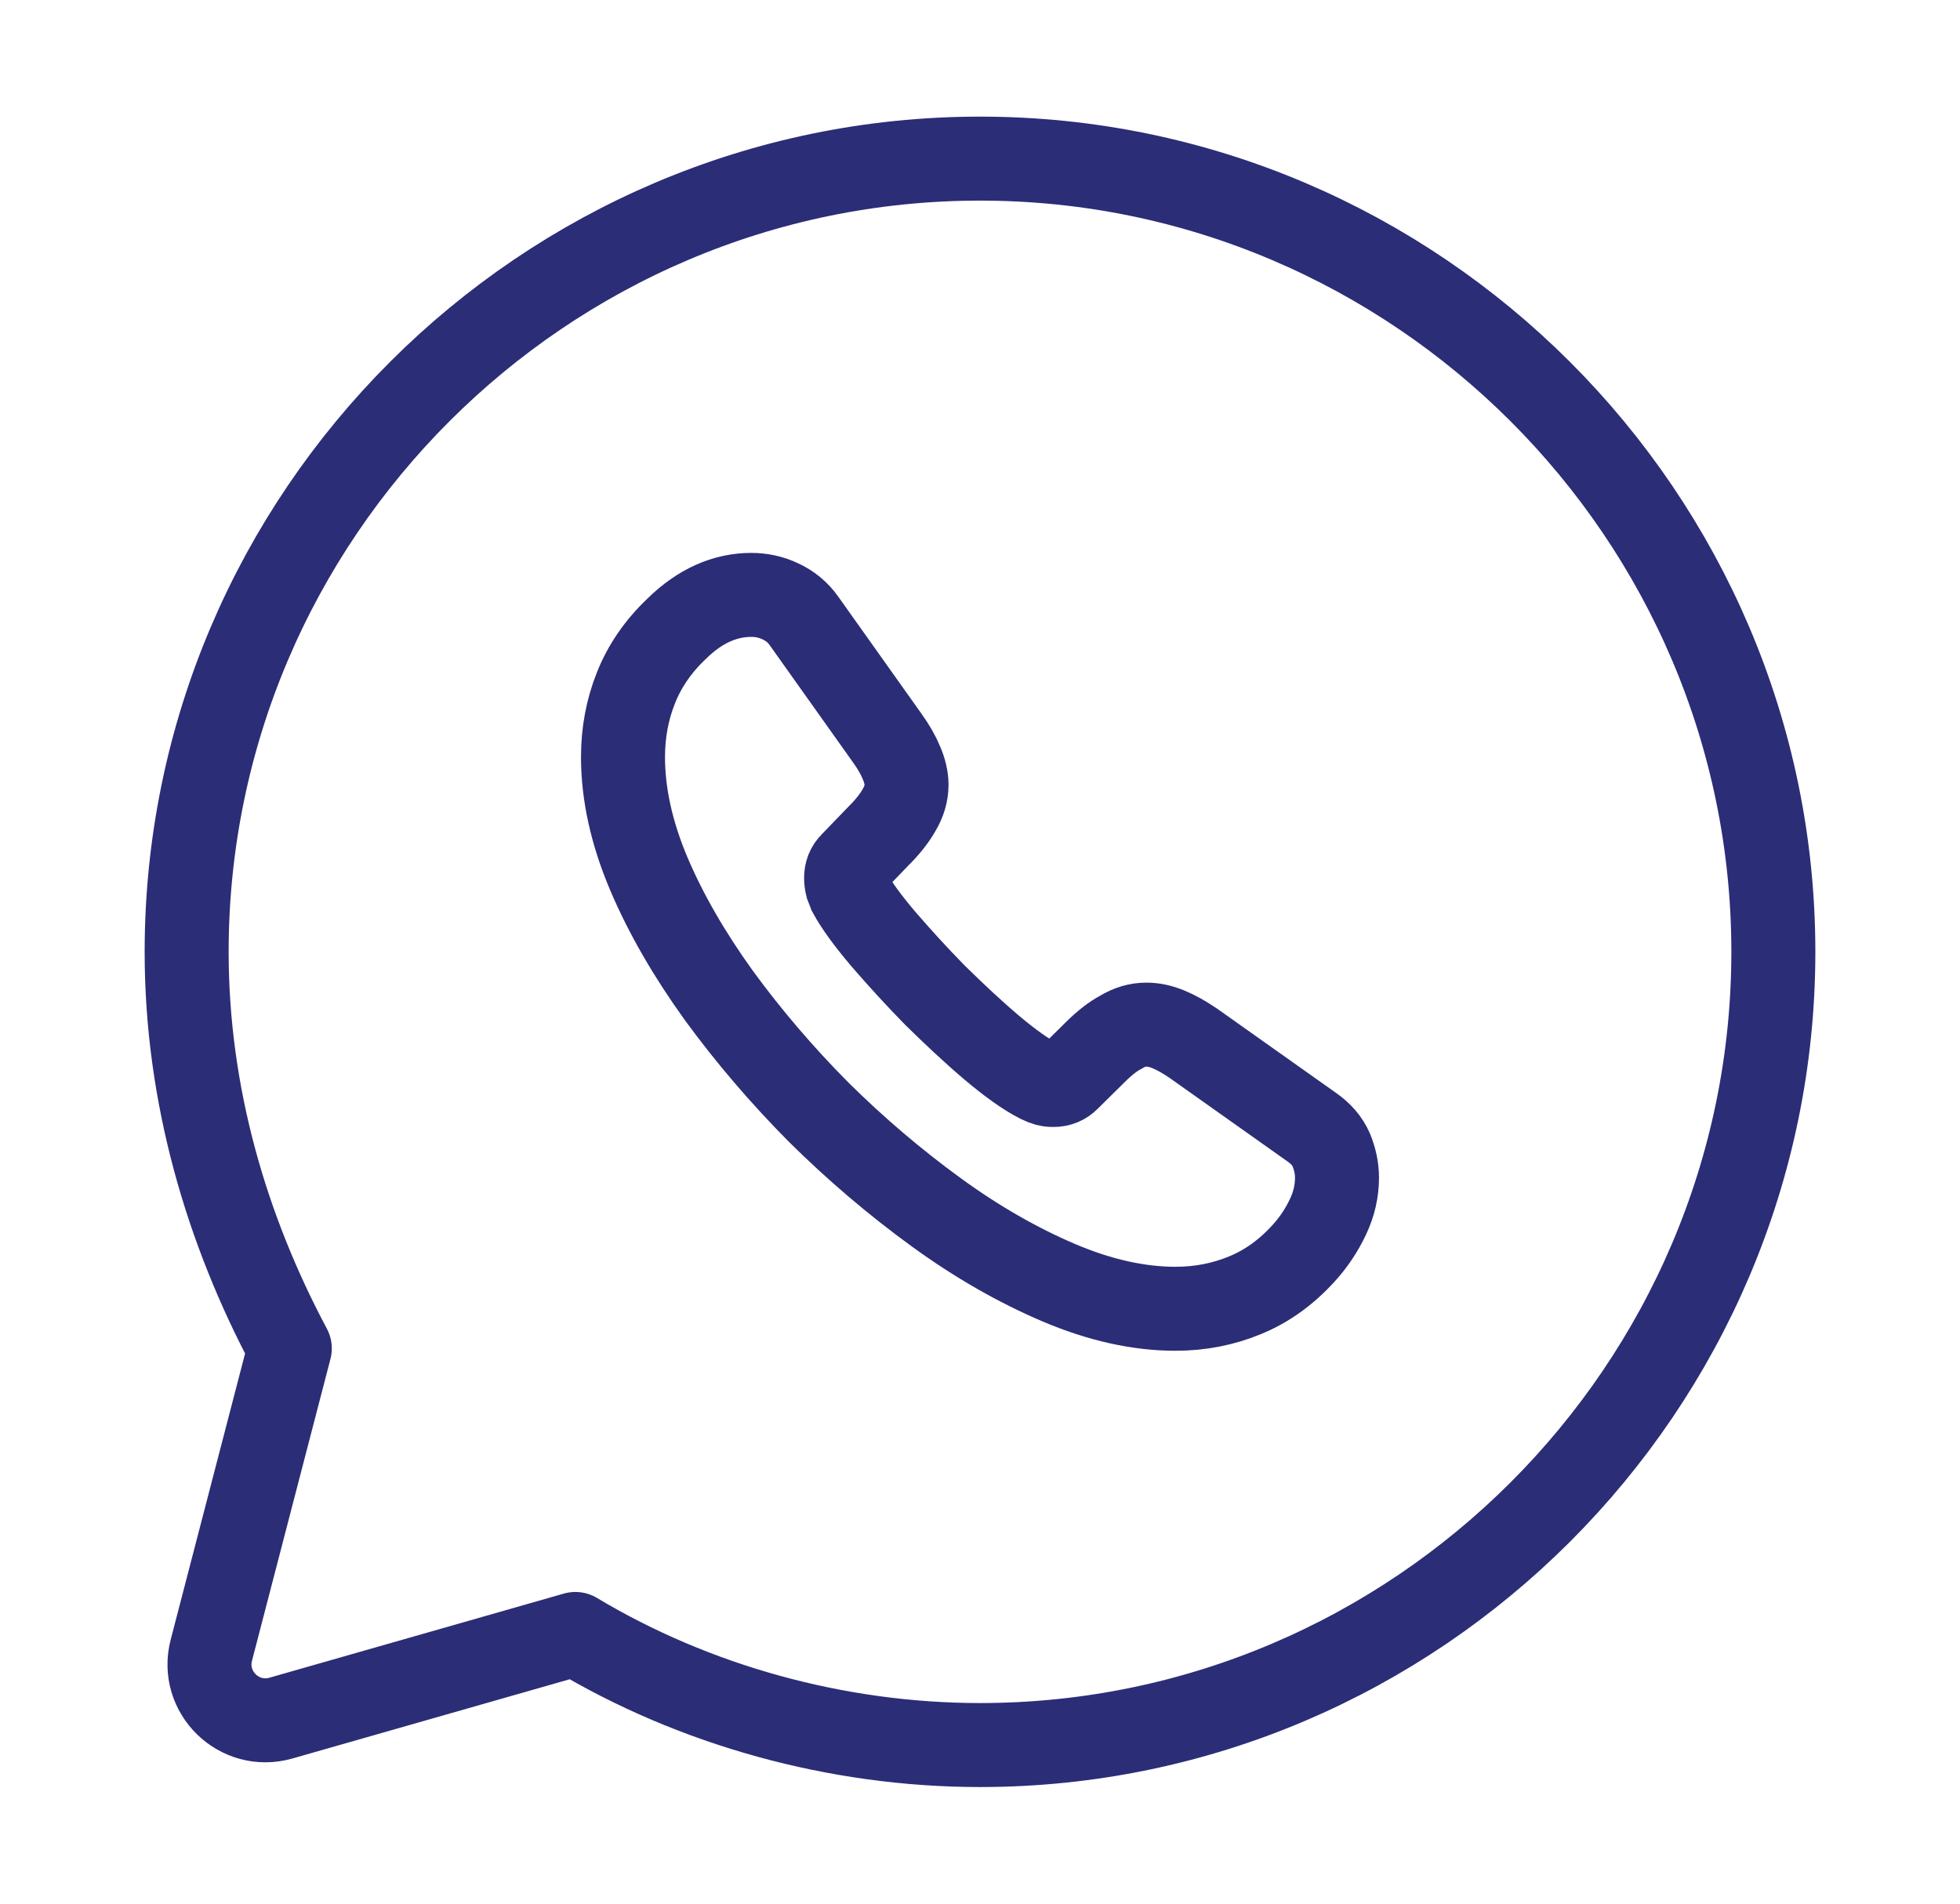 <svg width="35" height="34" viewBox="0 0 35 34" fill="none" xmlns="http://www.w3.org/2000/svg">
<path d="M10.275 29.183C12.4 30.458 14.95 31.167 17.5 31.167C25.292 31.167 31.667 24.792 31.667 17C31.667 9.208 25.292 2.833 17.5 2.833C9.708 2.833 3.333 9.208 3.333 17C3.333 19.55 4.042 21.958 5.175 24.083L3.774 29.473C3.579 30.222 4.272 30.898 5.016 30.686L10.275 29.183Z" stroke="#2B2D77" stroke-width="1.5" stroke-miterlimit="10" stroke-linecap="round" stroke-linejoin="round"/>
<path d="M23.875 21.035C23.875 21.265 23.824 21.501 23.715 21.73C23.607 21.96 23.466 22.177 23.281 22.381C22.968 22.725 22.624 22.973 22.234 23.133C21.851 23.292 21.436 23.375 20.989 23.375C20.338 23.375 19.642 23.222 18.908 22.91C18.174 22.597 17.439 22.177 16.712 21.647C15.977 21.112 15.281 20.519 14.617 19.862C13.96 19.199 13.366 18.505 12.836 17.778C12.312 17.051 11.891 16.324 11.585 15.604C11.278 14.877 11.125 14.182 11.125 13.519C11.125 13.086 11.202 12.671 11.355 12.289C11.508 11.9 11.751 11.543 12.089 11.224C12.498 10.823 12.945 10.625 13.417 10.625C13.596 10.625 13.775 10.663 13.934 10.74C14.1 10.816 14.247 10.931 14.362 11.097L15.843 13.181C15.958 13.341 16.041 13.487 16.099 13.628C16.156 13.761 16.188 13.895 16.188 14.017C16.188 14.169 16.143 14.322 16.054 14.469C15.971 14.616 15.85 14.769 15.696 14.922L15.211 15.425C15.141 15.495 15.109 15.578 15.109 15.68C15.109 15.731 15.115 15.776 15.128 15.827C15.147 15.878 15.166 15.916 15.179 15.954C15.294 16.165 15.492 16.439 15.773 16.77C16.06 17.102 16.367 17.44 16.699 17.778C17.044 18.116 17.375 18.428 17.714 18.715C18.046 18.995 18.32 19.187 18.538 19.301C18.569 19.314 18.608 19.333 18.652 19.352C18.703 19.372 18.755 19.378 18.812 19.378C18.921 19.378 19.004 19.34 19.074 19.27L19.559 18.791C19.719 18.632 19.872 18.511 20.019 18.434C20.166 18.345 20.312 18.3 20.472 18.3C20.593 18.3 20.721 18.326 20.861 18.383C21.002 18.441 21.149 18.524 21.308 18.632L23.422 20.13C23.588 20.245 23.703 20.379 23.773 20.538C23.837 20.698 23.875 20.857 23.875 21.035Z" stroke="#2B2D77" stroke-width="1.5" stroke-miterlimit="10"/>
</svg>
